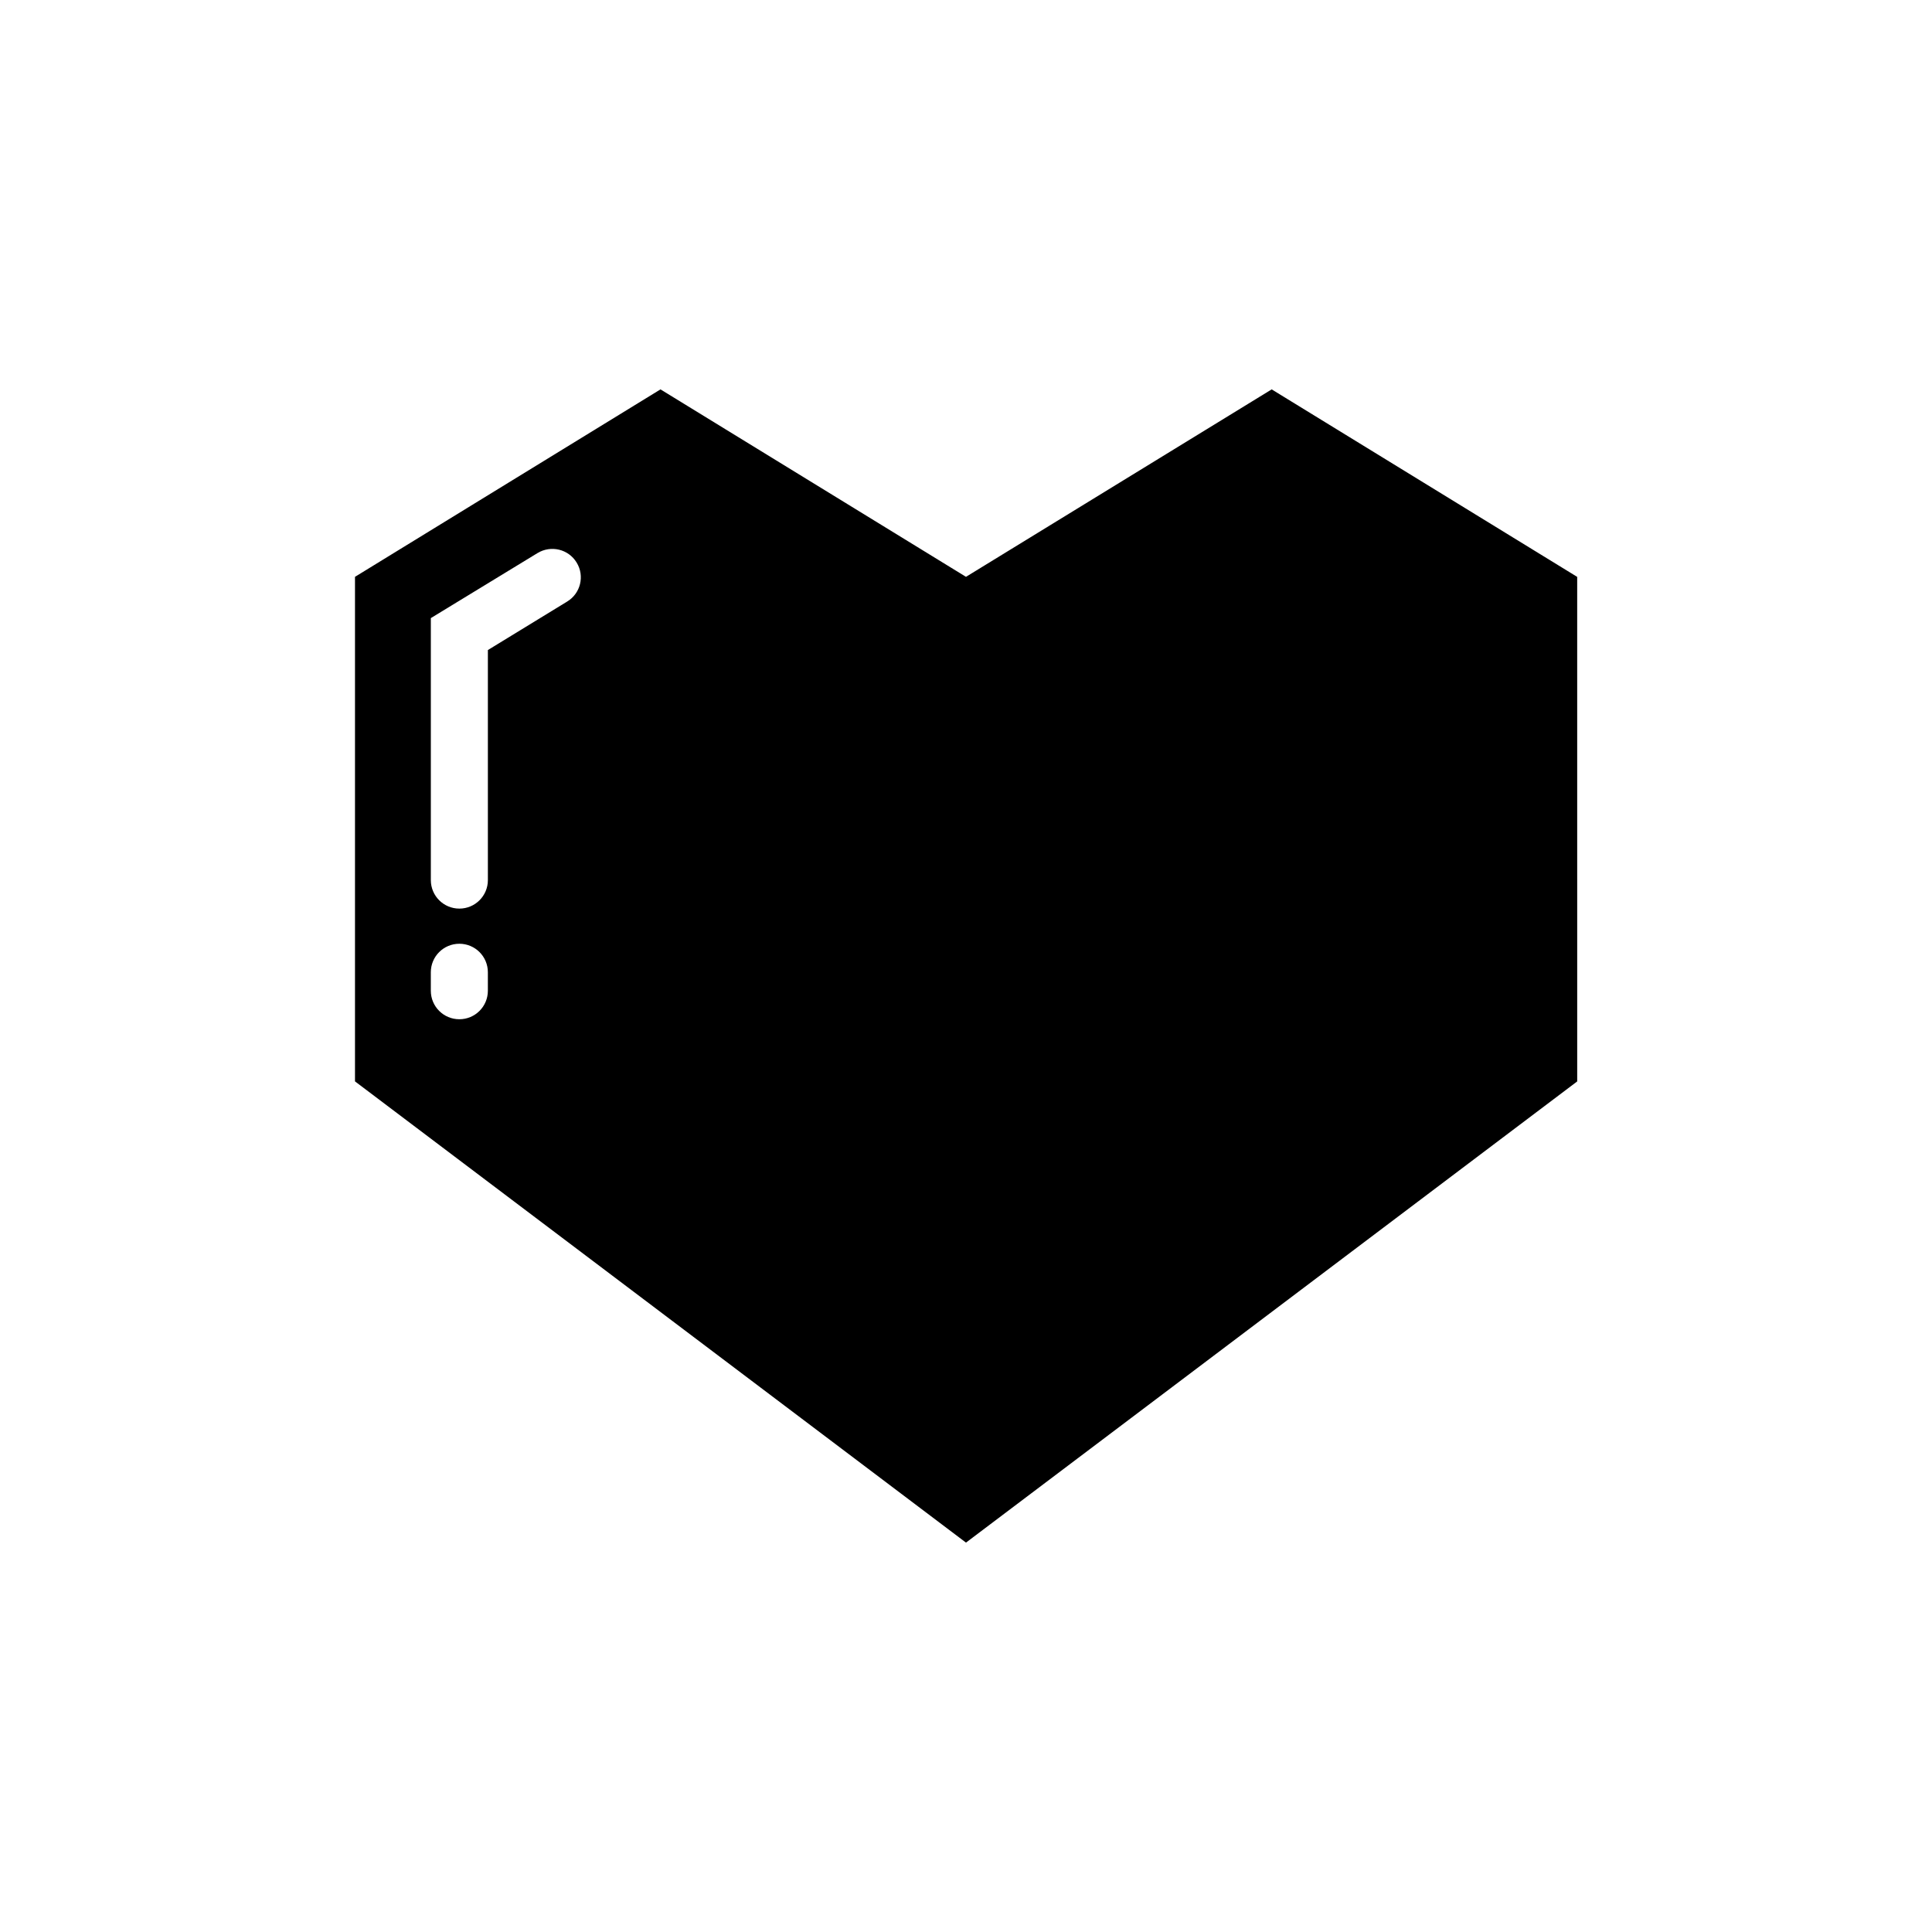 <?xml version="1.0" encoding="UTF-8"?>
<!-- Uploaded to: SVG Repo, www.svgrepo.com, Generator: SVG Repo Mixer Tools -->
<svg fill="#000000" width="800px" height="800px" version="1.1" viewBox="144 144 512 512" xmlns="http://www.w3.org/2000/svg">
 <path d="m481.01 247.19-81.012 49.676-80.961-49.676-80.961 49.676v133.71l161.92 122.23 161.98-122.22-0.004-133.71zm-207.72 159.36c0 4.18-3.375 7.559-7.559 7.559-4.18 0-7.559-3.375-7.559-7.559v-4.887c0-4.18 3.375-7.559 7.559-7.559 4.18 0 7.559 3.375 7.559 7.559zm21.012-103.13-21.008 12.848v60.961c0 4.18-3.375 7.559-7.559 7.559-4.18 0-7.559-3.375-7.559-7.559v-69.426l28.266-17.23c3.578-2.168 8.211-1.059 10.379 2.519 2.164 3.527 1.055 8.16-2.519 10.328z"/>
</svg>